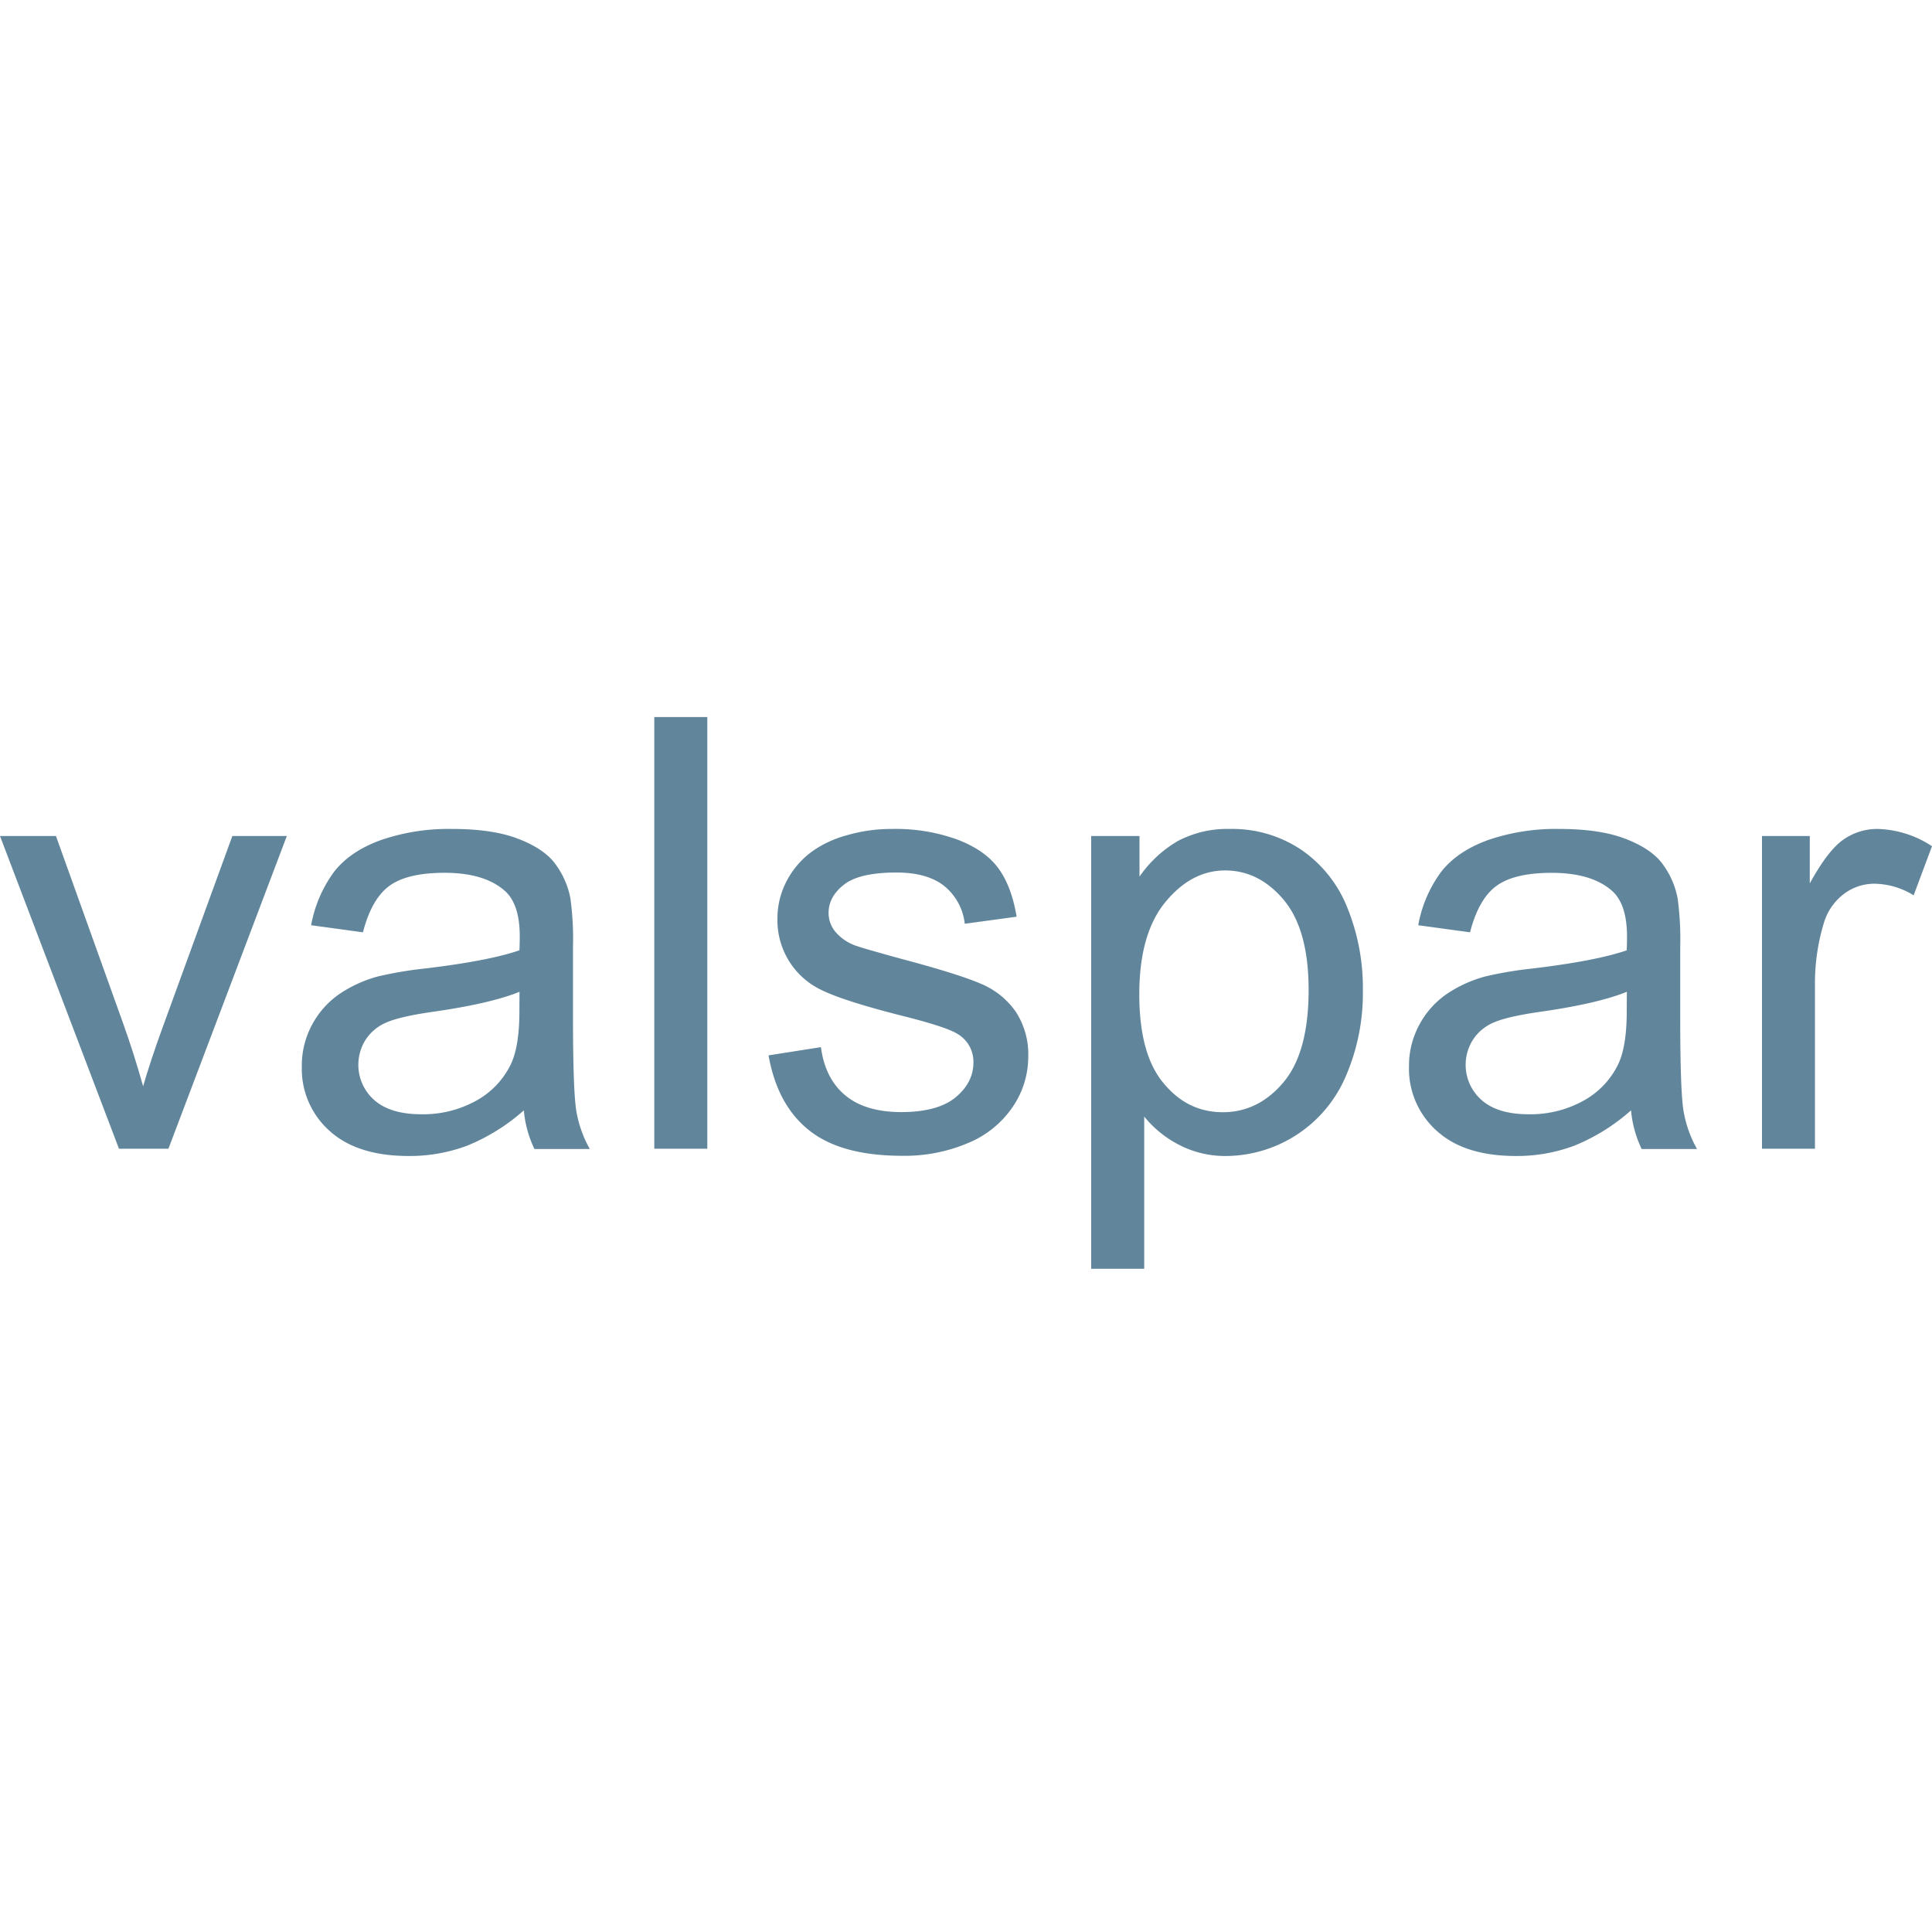 <?xml version="1.0" encoding="UTF-8"?>
<svg xmlns="http://www.w3.org/2000/svg" id="Laag_1" data-name="Laag 1" viewBox="0 0 500 500">
  <defs>
    <style>.cls-1{fill:#61869c;}</style>
  </defs>
  <title>Tekengebied 1</title>
  <rect class="cls-1" x="169.33" y="185.57" width="13.72" height="111.72"></rect>
  <path class="cls-1" d="M148.29,263.38V245.09a77,77,0,0,0-.68-12.65,21.62,21.62,0,0,0-4.27-9.34q-3-3.69-9.52-6.13T117,214.53a53.88,53.88,0,0,0-18.36,2.86q-7.94,2.85-12.12,8.15a33.31,33.31,0,0,0-6,13.91l13.41,1.83q2.22-8.61,6.82-12T115,225.88q10.37,0,15.62,4.65,3.9,3.43,3.89,11.81c0,.51,0,1.71-.08,3.59q-7.84,2.73-24.46,4.72a98.12,98.12,0,0,0-12.19,2.06,33.16,33.16,0,0,0-9.87,4.49,22.62,22.62,0,0,0-7.09,7.89A22.2,22.2,0,0,0,78.11,276a21.48,21.48,0,0,0,7.16,16.65q7.17,6.52,20.5,6.52a42.35,42.35,0,0,0,15.13-2.67,51,51,0,0,0,14.67-9.14,29,29,0,0,0,2.74,10h14.33a30.62,30.62,0,0,1-3.47-9.72Q148.3,282.52,148.29,263.38Zm-13.87-1.68q0,9.07-2.21,13.72a21.42,21.42,0,0,1-9.06,9.49,28.33,28.33,0,0,1-14.1,3.46q-8,0-12.16-3.65a12.15,12.15,0,0,1-2.25-15.67,12,12,0,0,1,5.41-4.45q3.51-1.53,12-2.75,14.94-2.13,22.4-5.18Z"></path>
  <path class="cls-1" d="M42.14,265.74q-3.27,9-5.1,15.39-2.37-8.46-5.18-16.3L14.48,216.36H0l30.79,80.93h12.8l30.64-80.93H60.13Z"></path>
  <path class="cls-1" d="M336.68,219.86a32,32,0,0,0-18.29-5.33,27.53,27.53,0,0,0-13.49,3.08,31,31,0,0,0-10,9.26V216.36h-12.5v112h13.72v-39.4a28.07,28.07,0,0,0,9,7.31,25.79,25.79,0,0,0,12.3,2.9,33.92,33.92,0,0,0,30.83-20.54,54.12,54.12,0,0,0,4.46-22.37,55,55,0,0,0-4-21.3A32.75,32.75,0,0,0,336.68,219.86Zm-4.53,60.25q-6.51,7.72-15.66,7.73t-15.32-7.47q-6.33-7.47-6.32-23.09t6.74-23.81q6.75-8.21,15.51-8.2t15.2,7.7q6.36,7.69,6.37,23.17Q338.67,272.37,332.15,280.11Z"></path>
  <path class="cls-1" d="M485.9,214.53a15.22,15.22,0,0,0-8.8,2.74q-4,2.74-8.73,11.36V216.36H456v80.93h13.71V254.92a53.63,53.63,0,0,1,2.29-16,14.64,14.64,0,0,1,5.11-7.5,13,13,0,0,1,8.08-2.71,19.67,19.67,0,0,1,10.06,3L500,219A26.75,26.75,0,0,0,485.9,214.53Z"></path>
  <path class="cls-1" d="M253.81,254.58q-5.76-2.49-20.31-6.37-10.06-2.75-12.12-3.5a12.17,12.17,0,0,1-5.26-3.66,7.55,7.55,0,0,1-1.68-4.8q0-4.2,4-7.32T232,225.81q8,0,12.39,3.5a14.68,14.68,0,0,1,5.29,9.76l13.42-1.83c-.87-5.24-2.44-9.41-4.73-12.54s-5.83-5.6-10.63-7.43A46.83,46.83,0,0,0,231,214.53a41.19,41.19,0,0,0-11.85,1.64,28.06,28.06,0,0,0-8.72,4,22.09,22.09,0,0,0-6.75,7.66,20.84,20.84,0,0,0-2.48,10A19.95,19.95,0,0,0,213,256.4q5.83,2.79,20.92,6.6,11.2,2.82,14,4.65a8.32,8.32,0,0,1,4,7.31q0,5.19-4.58,9t-14,3.85q-9.37,0-14.59-4.34T212.46,271l-13.56,2.13q2.28,12.89,10.55,19.44t24.05,6.55a42,42,0,0,0,17.07-3.32,25.79,25.79,0,0,0,11.54-9.37,23,23,0,0,0,4-12.92,20.12,20.12,0,0,0-3.27-11.73A20.65,20.65,0,0,0,253.81,254.58Z"></path>
  <path class="cls-1" d="M434.84,263.38V245.09a78.19,78.19,0,0,0-.68-12.65,21.74,21.74,0,0,0-4.27-9.34q-3-3.69-9.53-6.13t-16.84-2.44a54,54,0,0,0-18.37,2.86q-7.92,2.85-12.11,8.15a33.05,33.05,0,0,0-6,13.91l13.41,1.83q2.2-8.61,6.82-12t14.29-3.39q10.36,0,15.62,4.65,3.88,3.43,3.89,11.81c0,.51,0,1.71-.08,3.59q-7.85,2.73-24.46,4.72a98.35,98.35,0,0,0-12.2,2.06,33.22,33.22,0,0,0-9.86,4.49,22.43,22.43,0,0,0-7.09,7.89A22.1,22.1,0,0,0,364.65,276a21.48,21.48,0,0,0,7.17,16.65q7.15,6.52,20.5,6.52a42.33,42.33,0,0,0,15.12-2.67,51,51,0,0,0,14.67-9.14,29.17,29.17,0,0,0,2.75,10h14.33a30.38,30.38,0,0,1-3.47-9.72Q434.84,282.52,434.84,263.38ZM421,261.7q0,9.07-2.21,13.72a21.39,21.39,0,0,1-9.07,9.49,28.28,28.28,0,0,1-14.1,3.46q-8,0-12.15-3.65a12.12,12.12,0,0,1-2.25-15.67,11.89,11.89,0,0,1,5.41-4.45q3.51-1.53,12-2.75,14.93-2.13,22.4-5.18Z"></path>
</svg>
